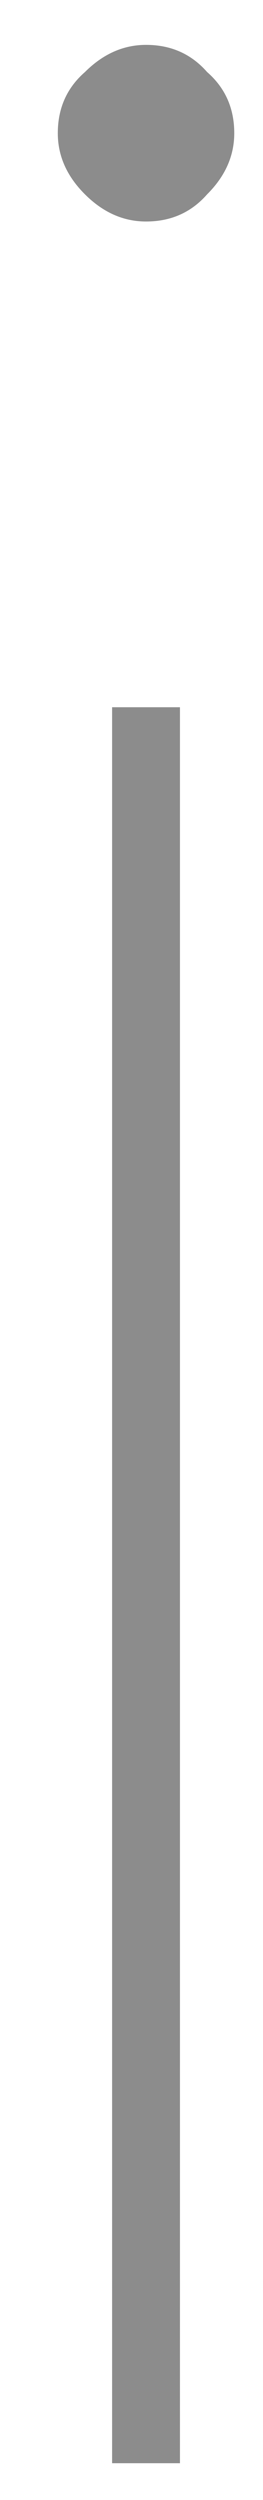 <?xml version="1.0" encoding="UTF-8"?> <svg xmlns="http://www.w3.org/2000/svg" width="4" height="38" viewBox="0 0 4 38" fill="none"> <path d="M1.705 37.441V10.75H2.737V37.441H1.705ZM2.221 3.367C1.877 3.367 1.567 3.229 1.292 2.954C1.016 2.679 0.879 2.369 0.879 2.025C0.879 1.646 1.016 1.336 1.292 1.095C1.567 0.82 1.877 0.682 2.221 0.682C2.6 0.682 2.909 0.82 3.15 1.095C3.426 1.336 3.563 1.646 3.563 2.025C3.563 2.369 3.426 2.679 3.15 2.954C2.909 3.229 2.6 3.367 2.221 3.367Z" fill="black" fill-opacity="0.45"></path> </svg> 